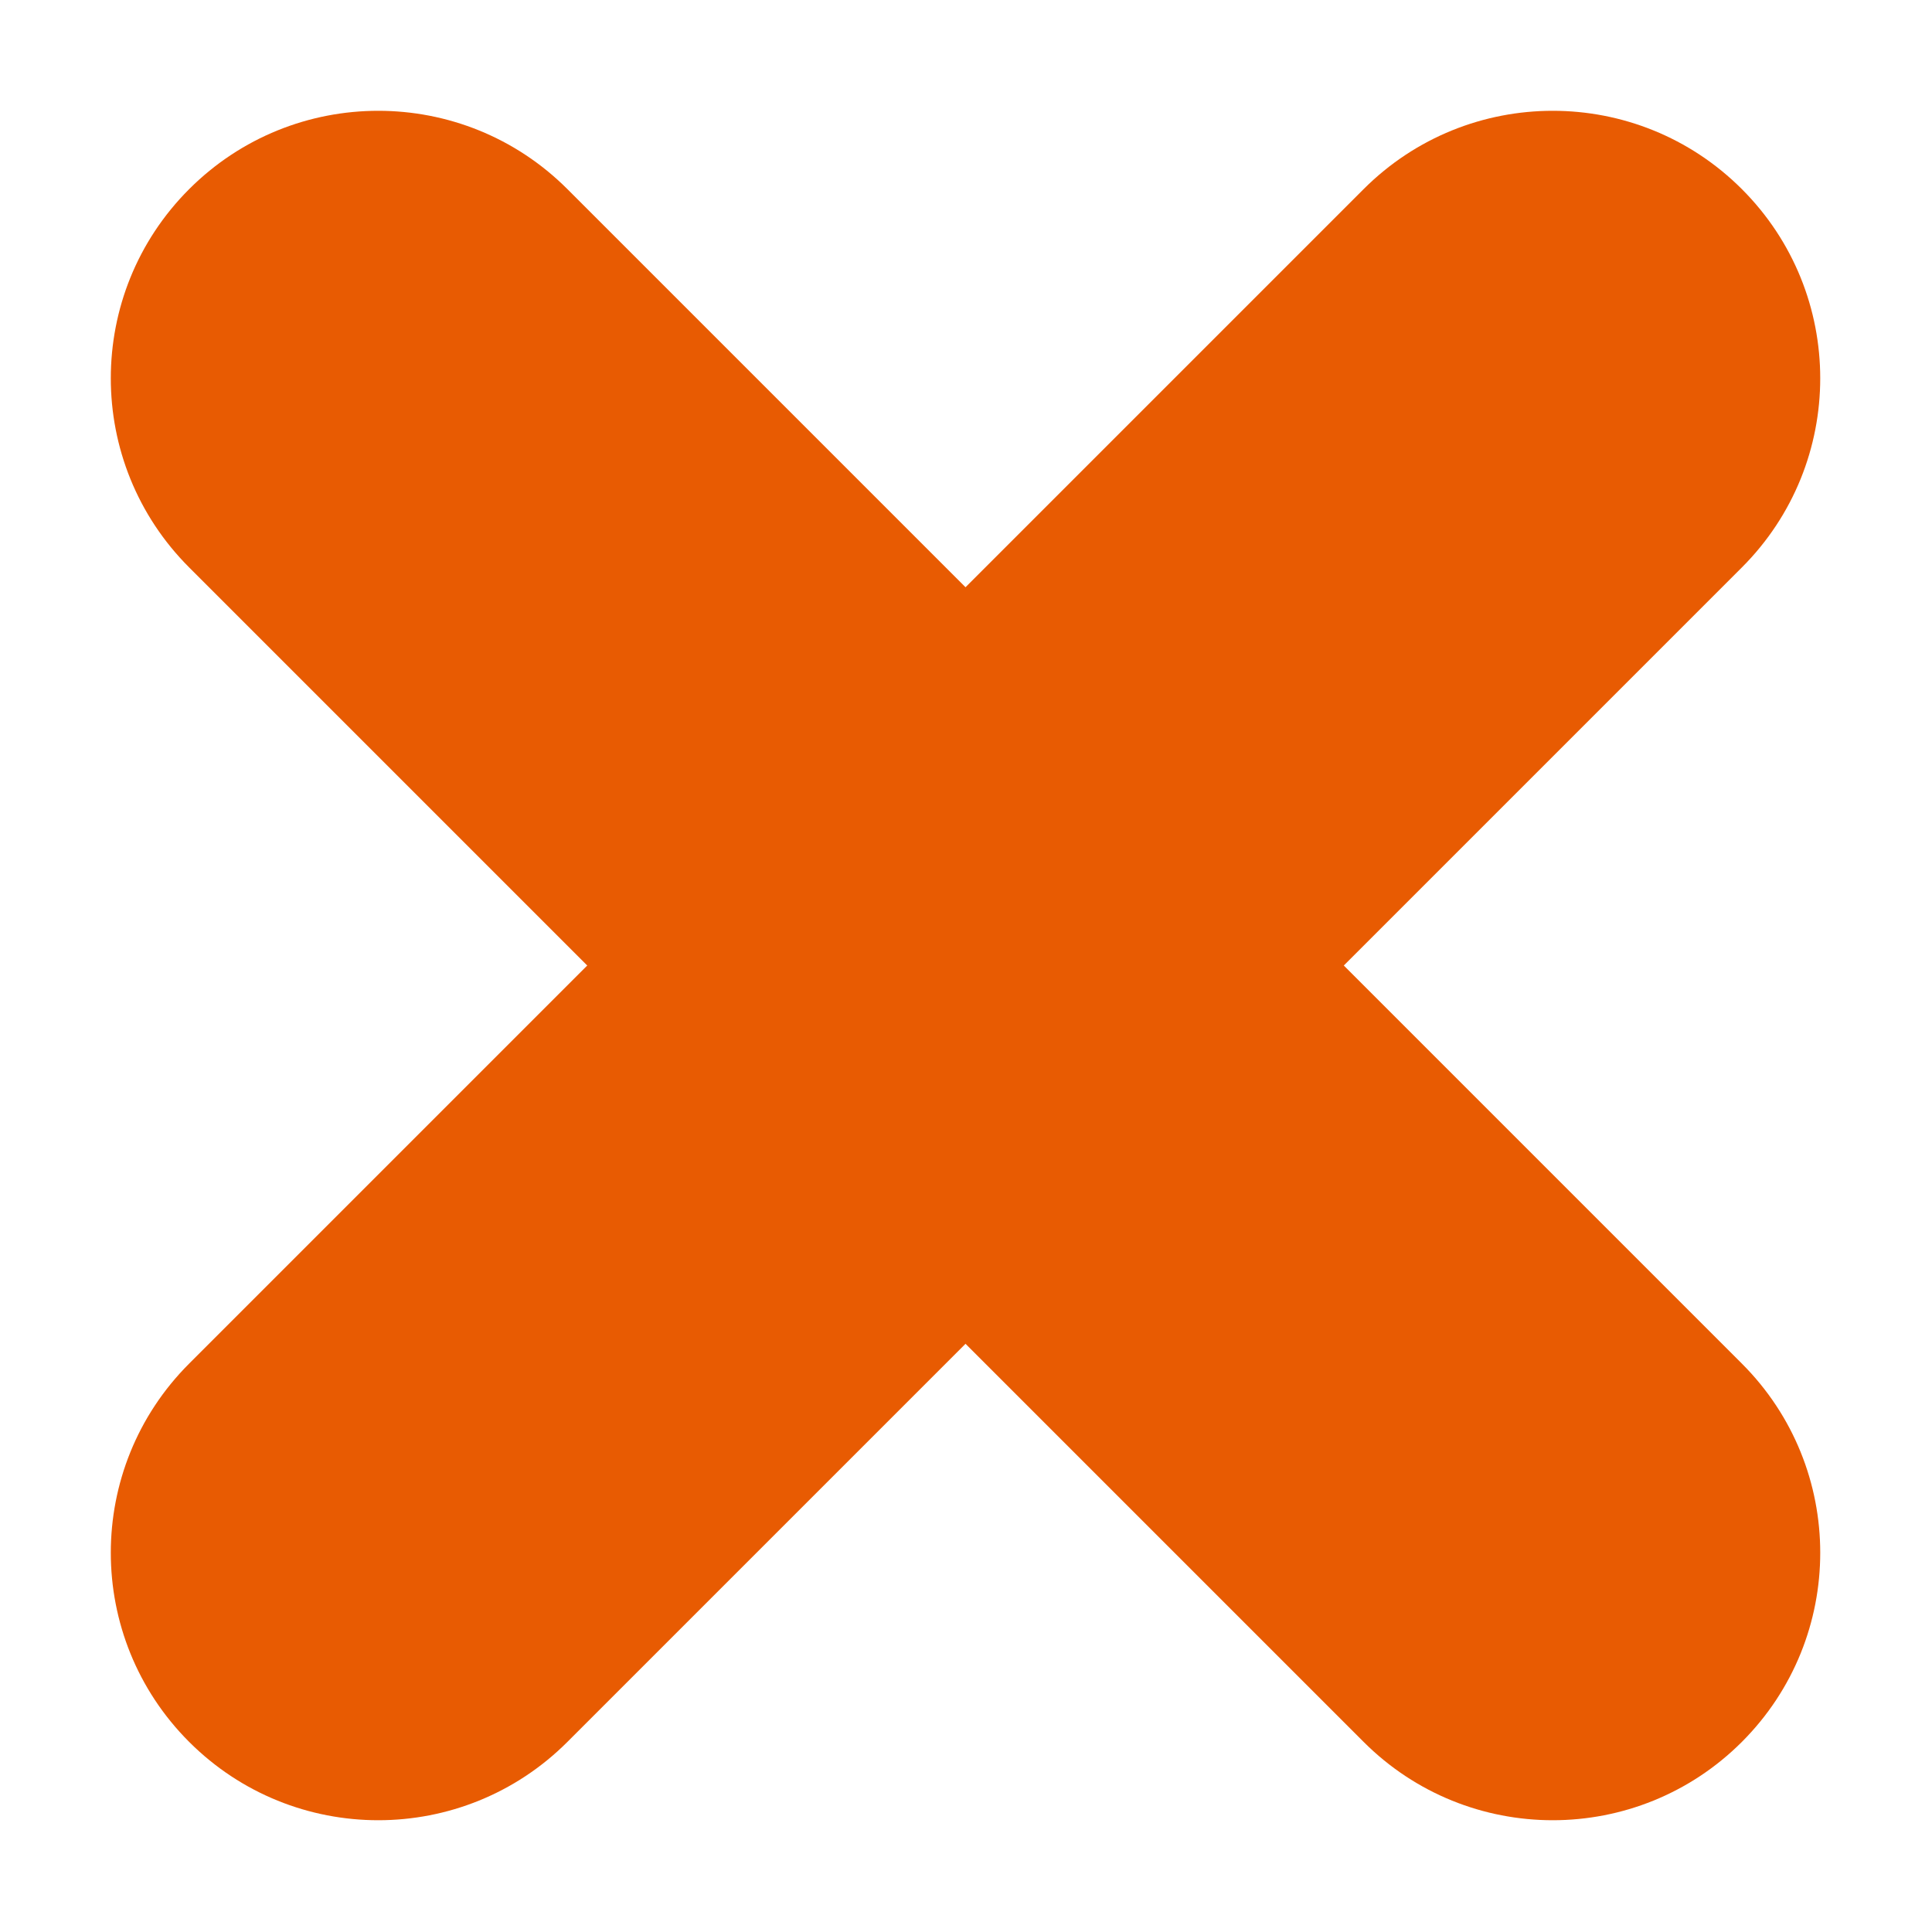 <?xml version="1.0" encoding="UTF-8"?> <svg xmlns="http://www.w3.org/2000/svg" width="1896" height="1896" viewBox="0 0 1896 1896" fill="none"><path d="M185.617 556.846C83.105 454.333 83.105 288.128 185.617 185.615V185.615C288.13 83.102 454.336 83.102 556.849 185.615L1709.43 1338.2C1811.95 1440.71 1811.95 1606.92 1709.43 1709.43V1709.43C1606.92 1811.94 1440.71 1811.94 1338.2 1709.43L185.617 556.846Z" fill="#E85B02"></path><path d="M556.848 1709.43C454.335 1811.94 288.13 1811.94 185.617 1709.43V1709.43C83.104 1606.92 83.104 1440.71 185.617 1338.2L1338.2 185.615C1440.71 83.103 1606.92 83.103 1709.43 185.615V185.615C1811.94 288.128 1811.94 454.334 1709.43 556.846L556.848 1709.43Z" fill="#E85B02"></path></svg> 